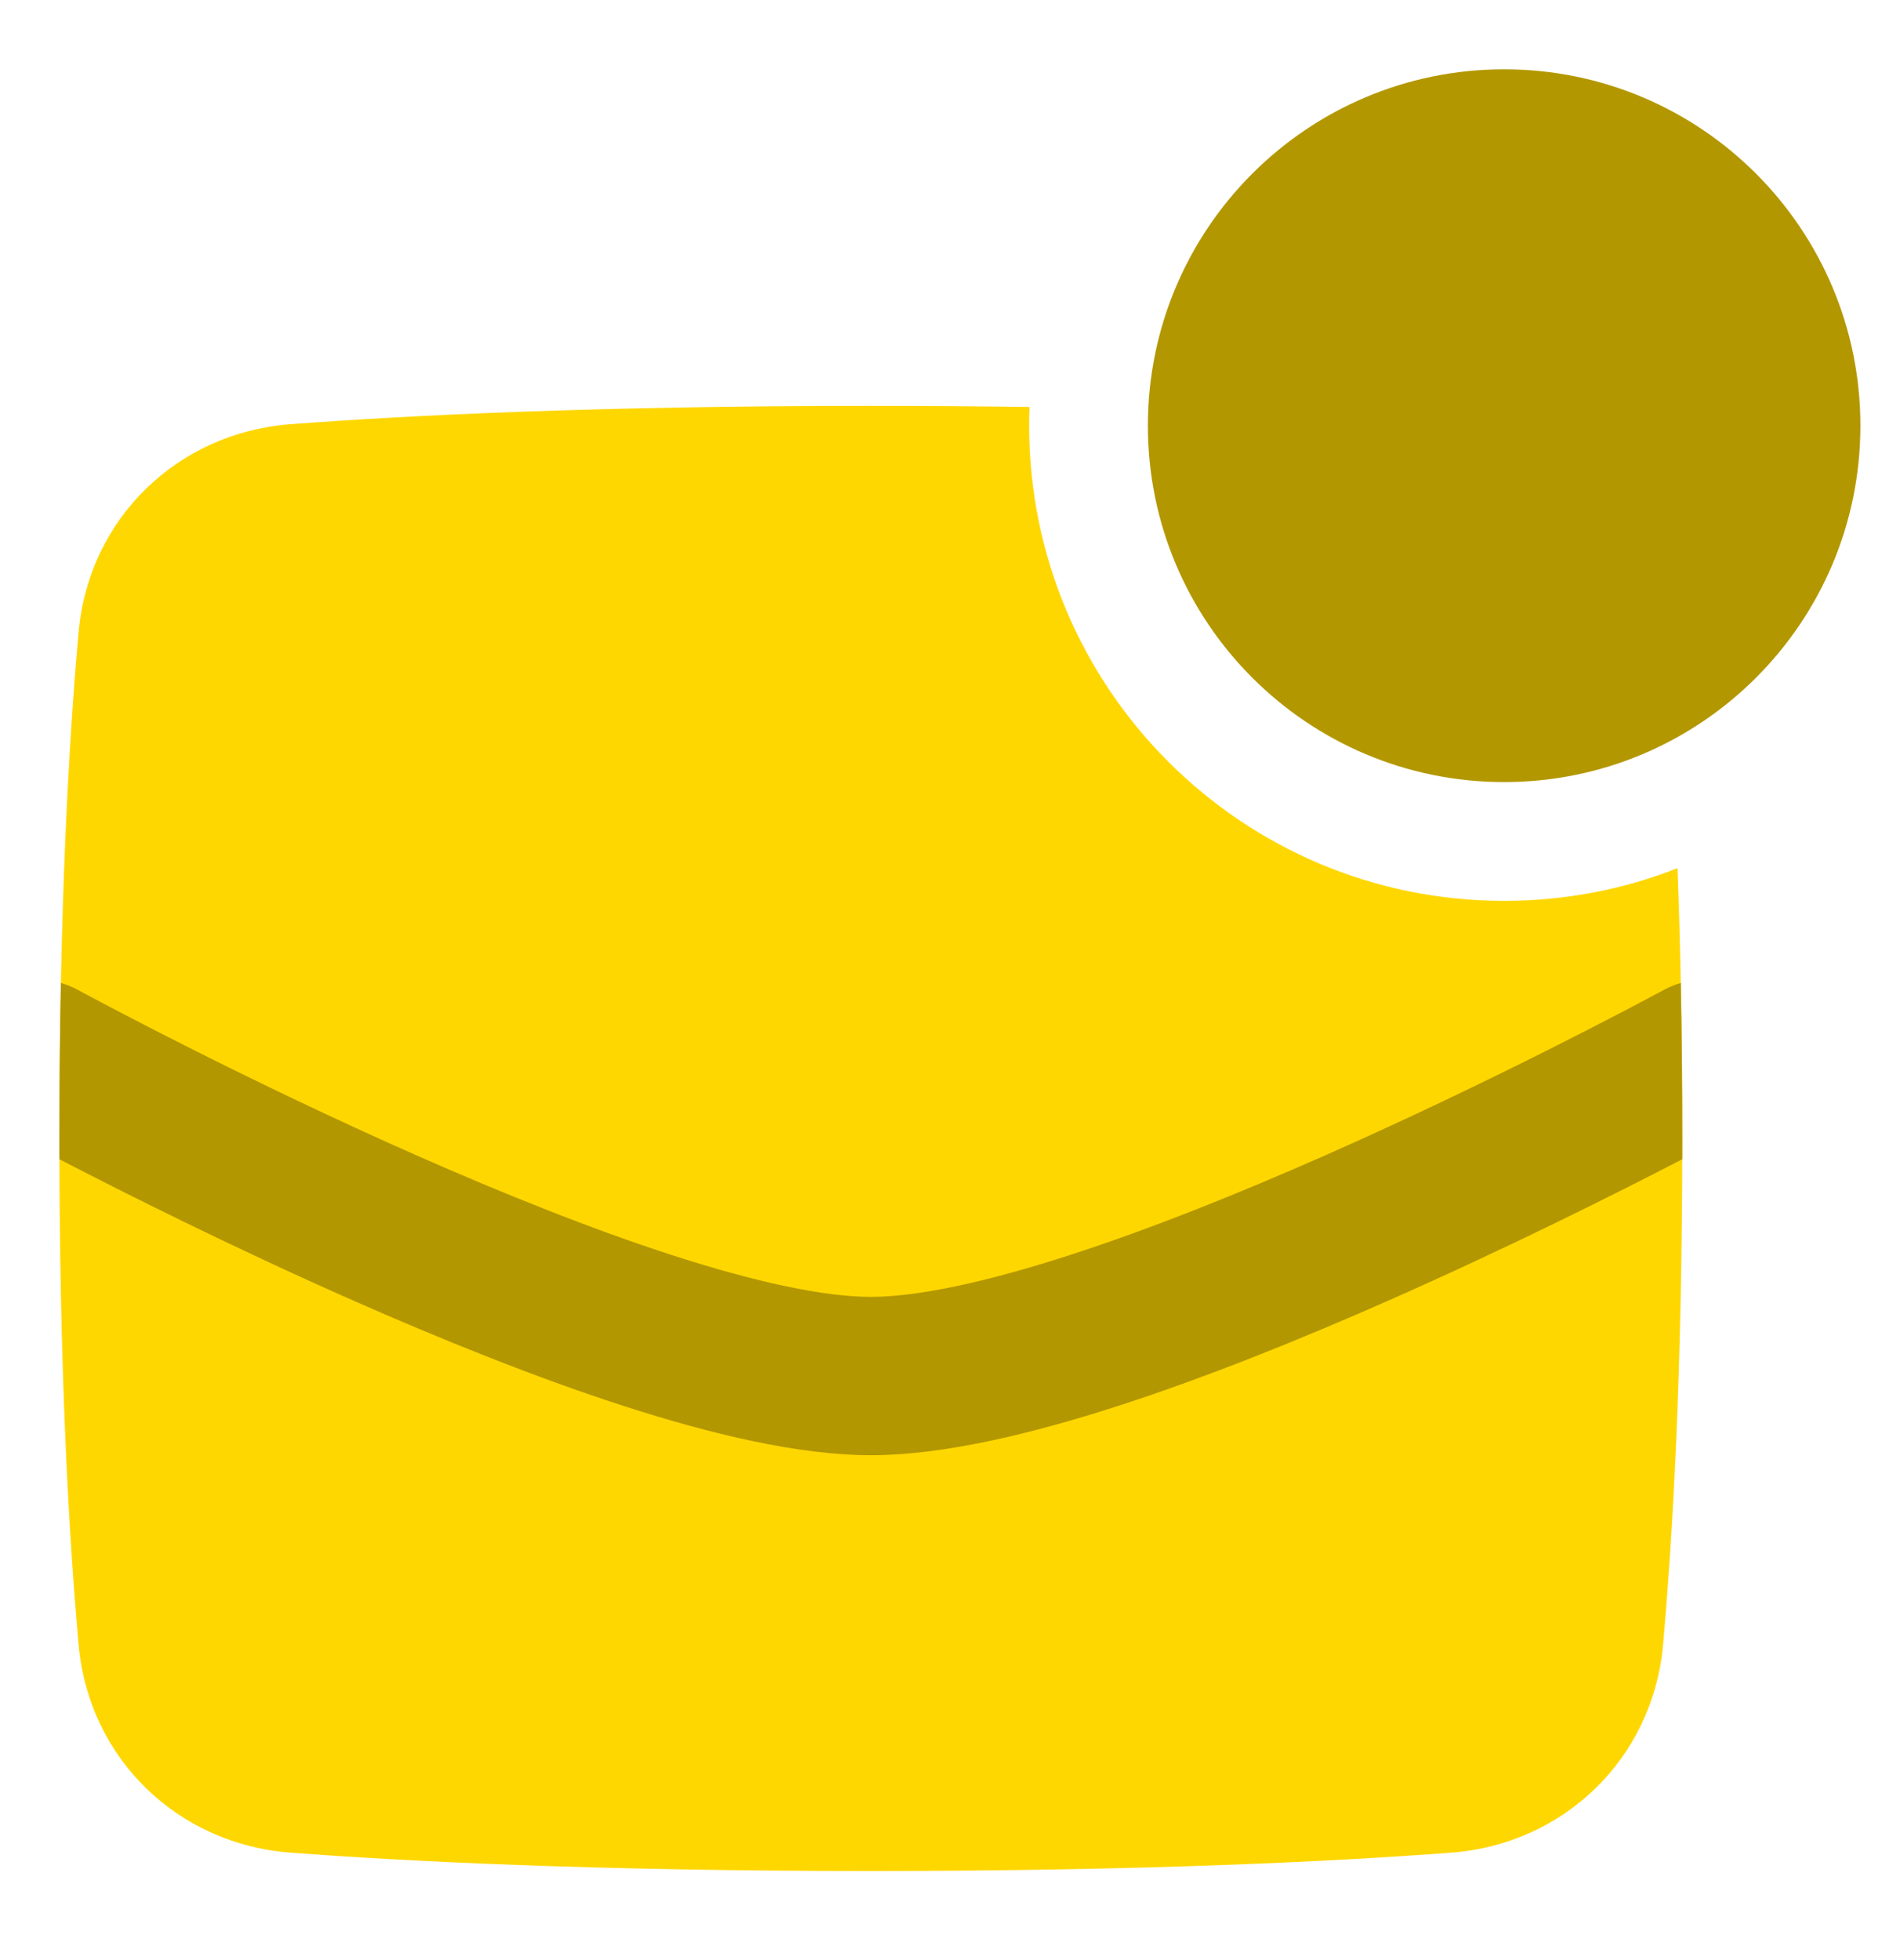 <svg xmlns="http://www.w3.org/2000/svg" width="32" height="33" viewBox="0 0 32 33" fill="none"><path d="M17.339 6.852C17.335 6.956 17.333 7.061 17.333 7.167C17.333 11.585 20.915 15.167 25.333 15.167C26.363 15.167 27.348 14.972 28.253 14.617C28.302 15.918 28.333 17.43 28.333 19.167C28.333 23.124 28.169 25.916 28.009 27.693C27.838 29.605 26.341 31.048 24.444 31.191C22.486 31.339 19.292 31.5 14.667 31.5C10.041 31.5 6.847 31.339 4.889 31.191C2.992 31.048 1.495 29.605 1.324 27.693C1.164 25.916 1 23.124 1 19.167C1 15.209 1.164 12.417 1.324 10.64C1.495 8.728 2.992 7.286 4.889 7.142C6.847 6.994 10.041 6.833 14.667 6.833C15.617 6.833 16.508 6.84 17.339 6.852Z" fill="#FFD700"></path><path d="M25.333 1.167C28.647 1.167 31.333 3.853 31.333 7.167C31.333 10.48 28.647 13.167 25.333 13.167C22.019 13.167 19.333 10.48 19.333 7.167C19.333 3.853 22.019 1.167 25.333 1.167Z" fill="#B39700"></path><path d="M28.333 19.517C27.243 20.082 25.409 21.003 23.383 21.897C21.916 22.544 20.328 23.186 18.835 23.669C17.373 24.141 15.887 24.5 14.667 24.5C13.446 24.5 11.961 24.142 10.498 23.669C9.006 23.186 7.418 22.544 5.951 21.897C3.924 21.003 2.09 20.082 1 19.517C1 19.401 1 19.285 1 19.167C1 18.23 1.009 17.358 1.025 16.549C1.119 16.575 1.211 16.612 1.3 16.66C1.724 16.889 4.185 18.204 7.027 19.457C8.449 20.084 9.946 20.687 11.318 21.131C12.72 21.585 13.879 21.834 14.667 21.834C15.454 21.834 16.613 21.585 18.015 21.131C19.388 20.687 20.885 20.084 22.306 19.457C25.148 18.203 27.609 16.889 28.034 16.66C28.123 16.612 28.215 16.575 28.308 16.549C28.324 17.358 28.333 18.229 28.333 19.167C28.333 19.285 28.333 19.401 28.333 19.517Z" fill="#B39700"></path></svg>